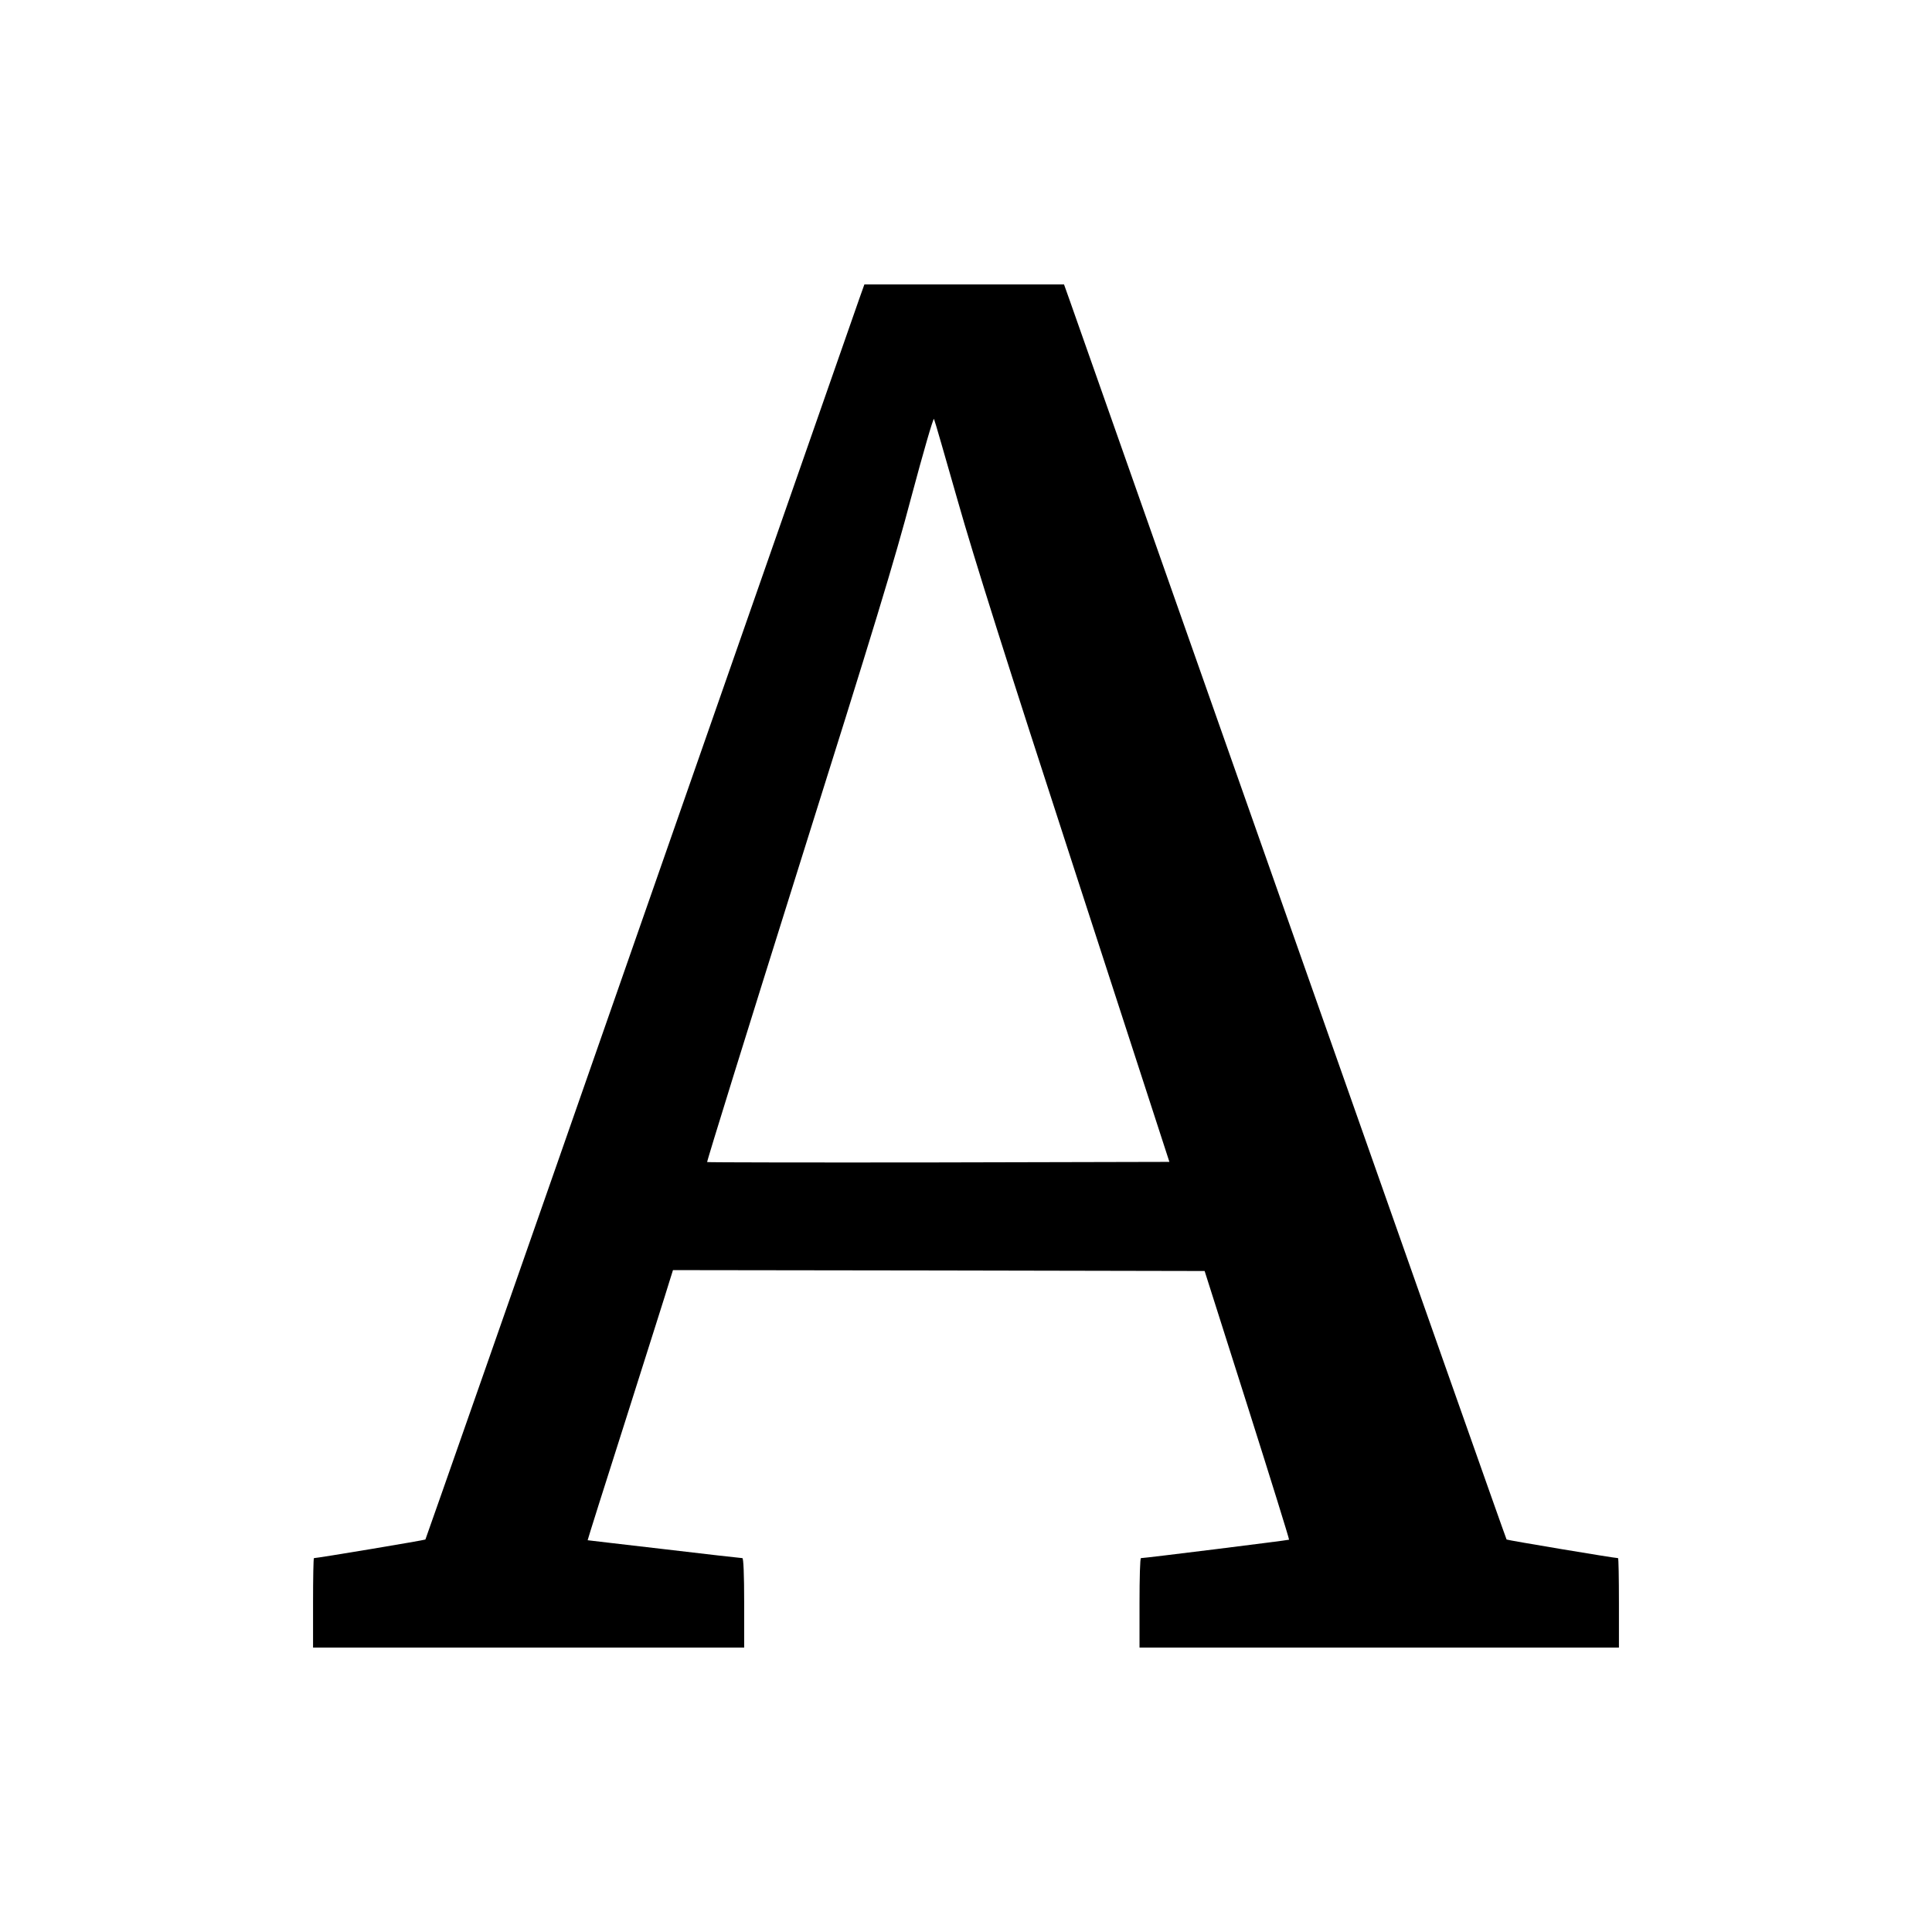 <?xml version="1.0" standalone="no"?>
<!DOCTYPE svg PUBLIC "-//W3C//DTD SVG 20010904//EN"
 "http://www.w3.org/TR/2001/REC-SVG-20010904/DTD/svg10.dtd">
<svg version="1.0" xmlns="http://www.w3.org/2000/svg"
 width="1080pt" height="1080pt" viewBox="0 0 1080 1080"
 preserveAspectRatio="xMidYMid meet">
<g transform="translate(0,1080) scale(0.1,-0.1)"
fill="#000000" stroke="none">
<path d="M4801 9123 c-17 -49 -568 -1626 -1225 -3506 -656 -1880 -1196 -3420
-1198 -3423 -5 -4 -603 -104 -623 -104 -3 0 -5 -112 -5 -250 l0 -250 1205 0
1205 0 0 250 c0 161 -4 250 -10 250 -6 0 -202 22 -437 50 -235 27 -428 50
-428 50 -1 0 96 309 217 687 120 379 228 718 239 756 l21 67 1486 -2 1486 -3
238 -749 c131 -413 236 -751 234 -753 -3 -3 -806 -103 -828 -103 -5 0 -8 -112
-8 -250 l0 -250 1340 0 1340 0 0 250 c0 138 -2 250 -5 250 -20 0 -618 100
-623 104 -3 3 -546 1544 -1208 3423 -662 1880 -1218 3457 -1235 3506 l-31 87
-558 0 -558 0 -31 -87z m553 -1123 c92 -324 270 -887 655 -2070 l528 -1625
-1290 -3 c-710 -1 -1292 0 -1294 2 -3 2 227 742 510 1643 424 1347 537 1717
633 2081 65 243 121 437 125 430 4 -7 63 -213 133 -458z"/>
</g>
</svg>
